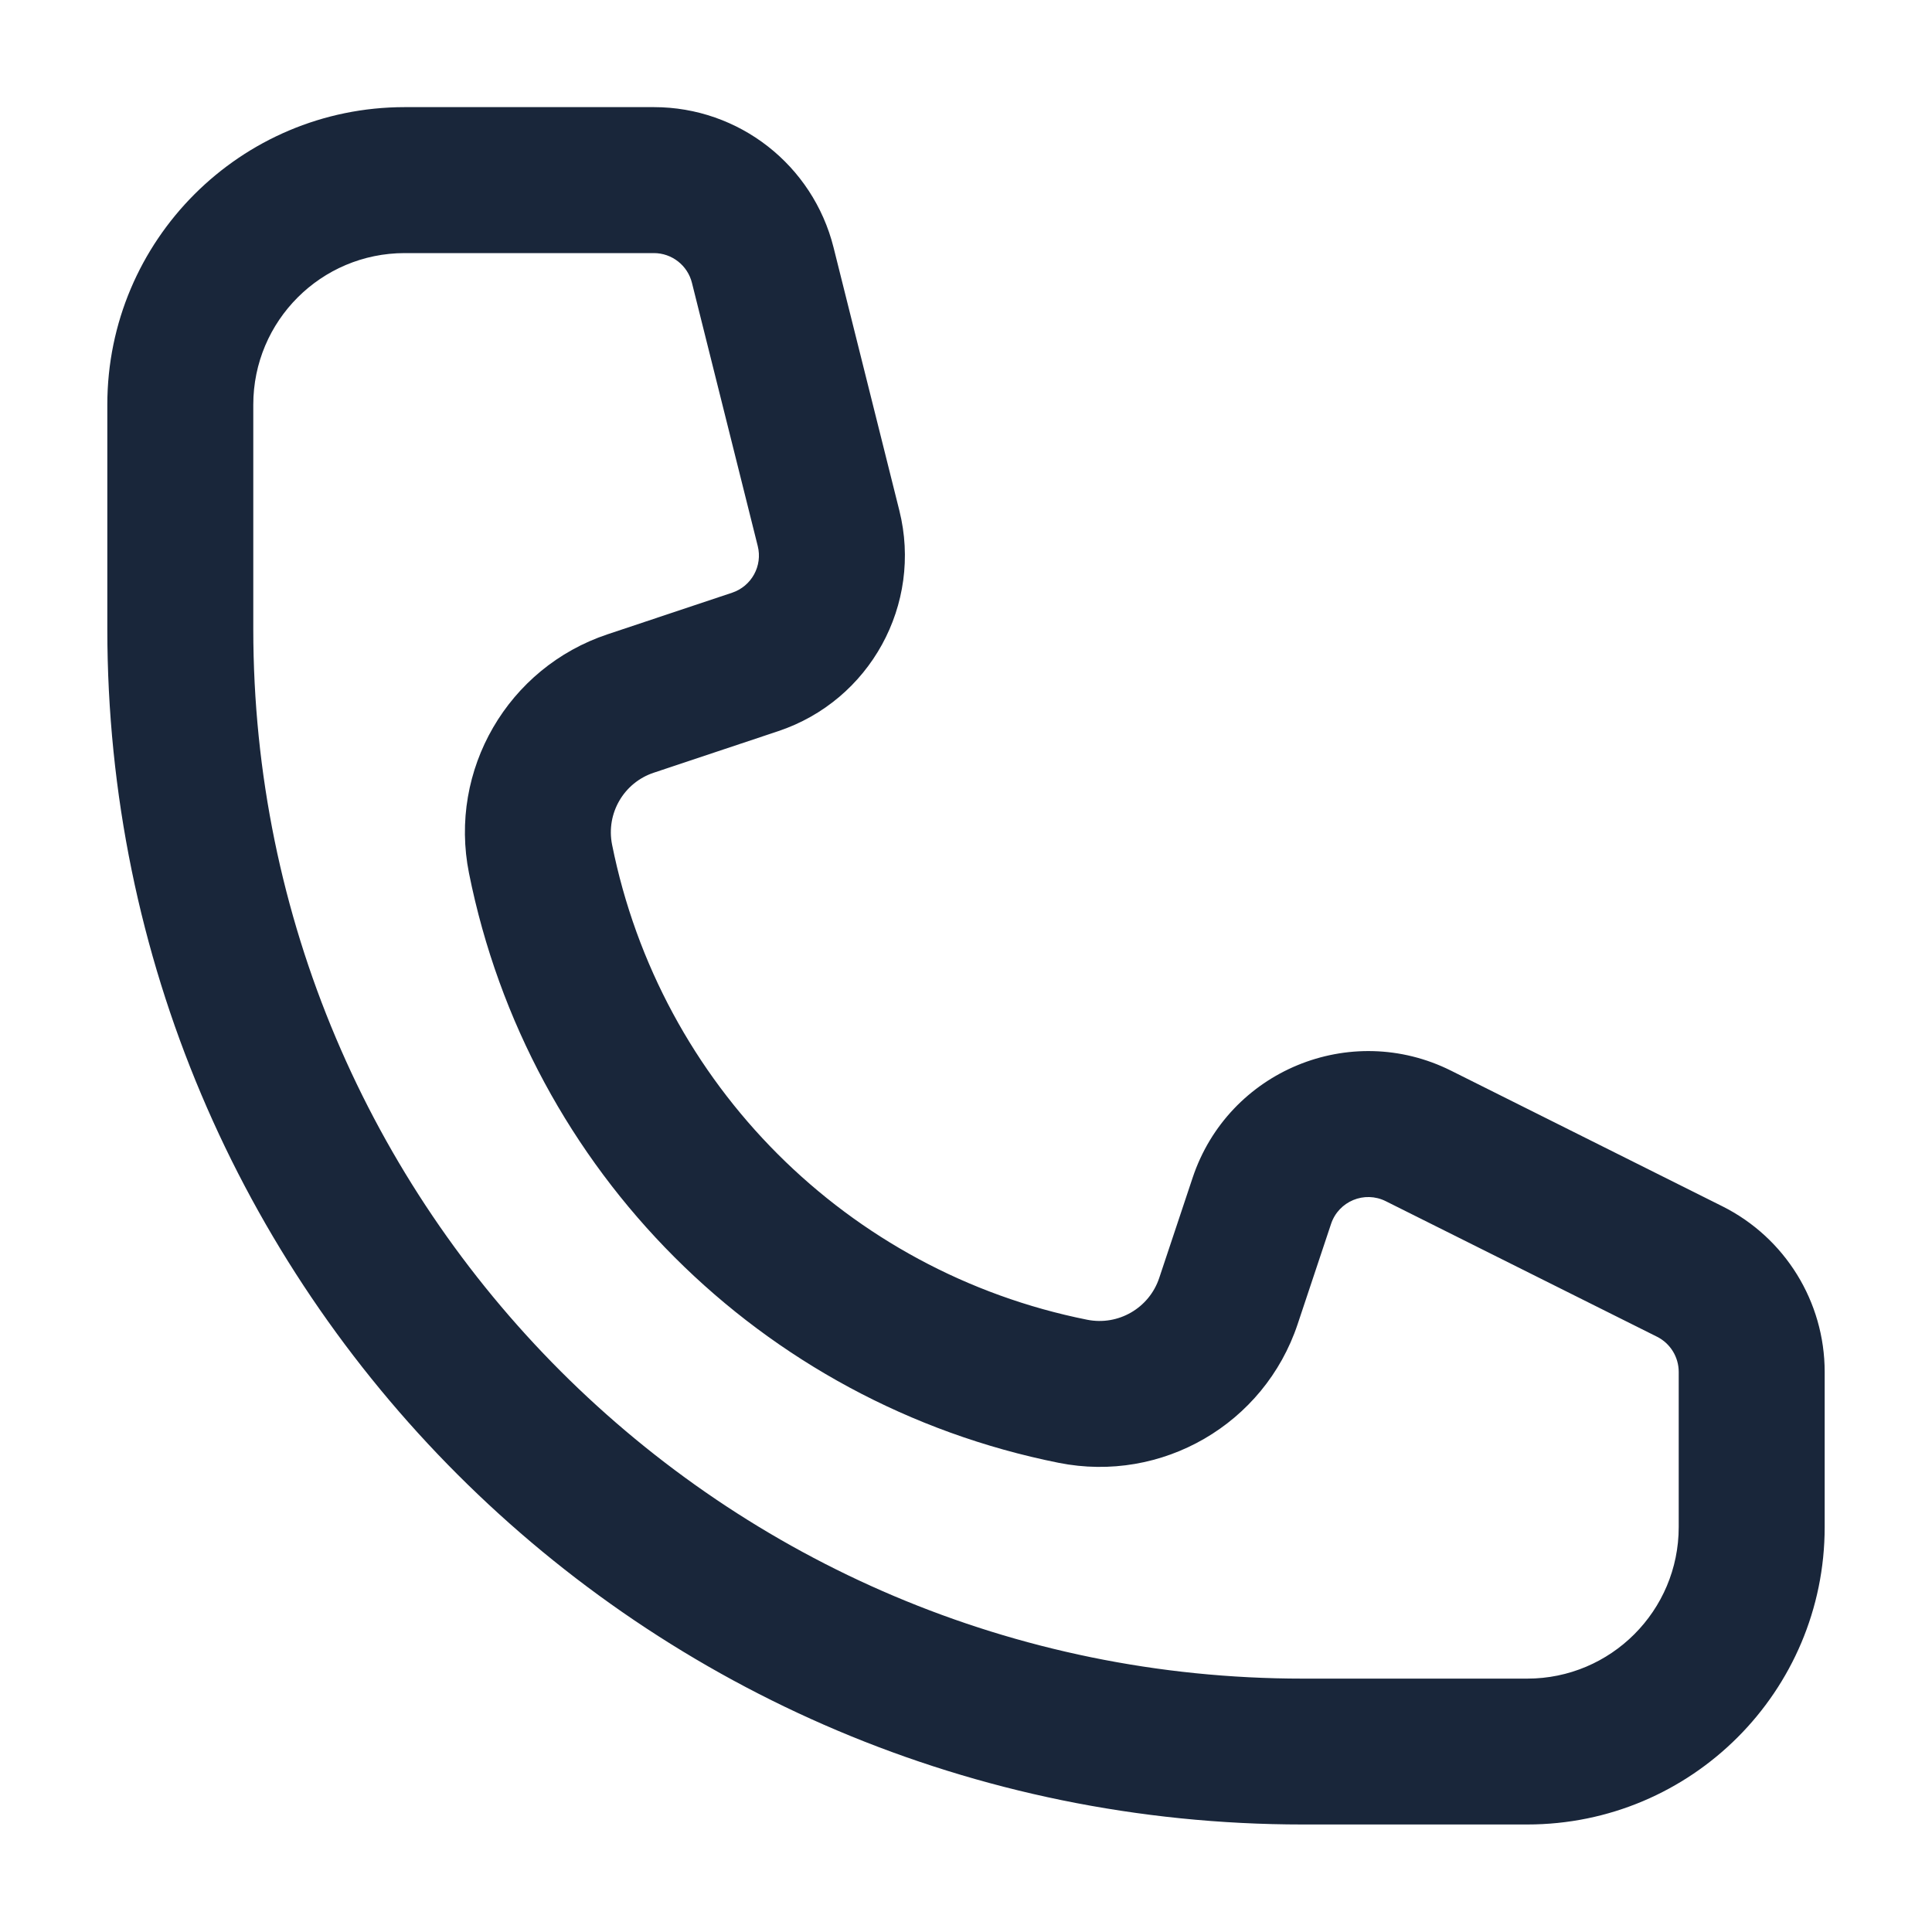 <svg width="20" height="20" viewBox="0 0 20 20" fill="none" xmlns="http://www.w3.org/2000/svg">
    <path fill-rule="evenodd" clip-rule="evenodd" d="M1.111 4.189C1.111 2.488 2.49 1.109 4.19 1.109H6.769C7.649 1.109 8.415 1.708 8.629 2.562L9.31 5.285C9.553 6.257 9.006 7.252 8.056 7.569L6.768 7.999C6.457 8.102 6.272 8.421 6.336 8.743C6.833 11.225 8.773 13.166 11.255 13.662C11.577 13.726 11.896 13.541 12 13.23L12.346 12.192C12.715 11.085 13.978 10.562 15.022 11.084L17.829 12.487C18.479 12.812 18.889 13.476 18.889 14.202V15.808C18.889 17.509 17.51 18.887 15.81 18.887H13.486C6.651 18.887 1.111 13.347 1.111 6.512V4.189ZM4.19 2.62C3.324 2.62 2.622 3.322 2.622 4.189V6.512C2.622 12.513 7.486 17.377 13.486 17.377H15.81C16.676 17.377 17.378 16.674 17.378 15.808V14.202C17.378 14.048 17.291 13.907 17.154 13.838L14.346 12.435C14.125 12.324 13.857 12.435 13.779 12.67L13.433 13.708C13.088 14.742 12.028 15.357 10.959 15.143C7.879 14.527 5.471 12.119 4.855 9.039C4.641 7.971 5.257 6.91 6.29 6.566L7.578 6.136C7.78 6.069 7.896 5.858 7.844 5.652L7.163 2.928C7.118 2.747 6.955 2.62 6.769 2.62H4.19Z" fill="#19263A"/>
</svg>
